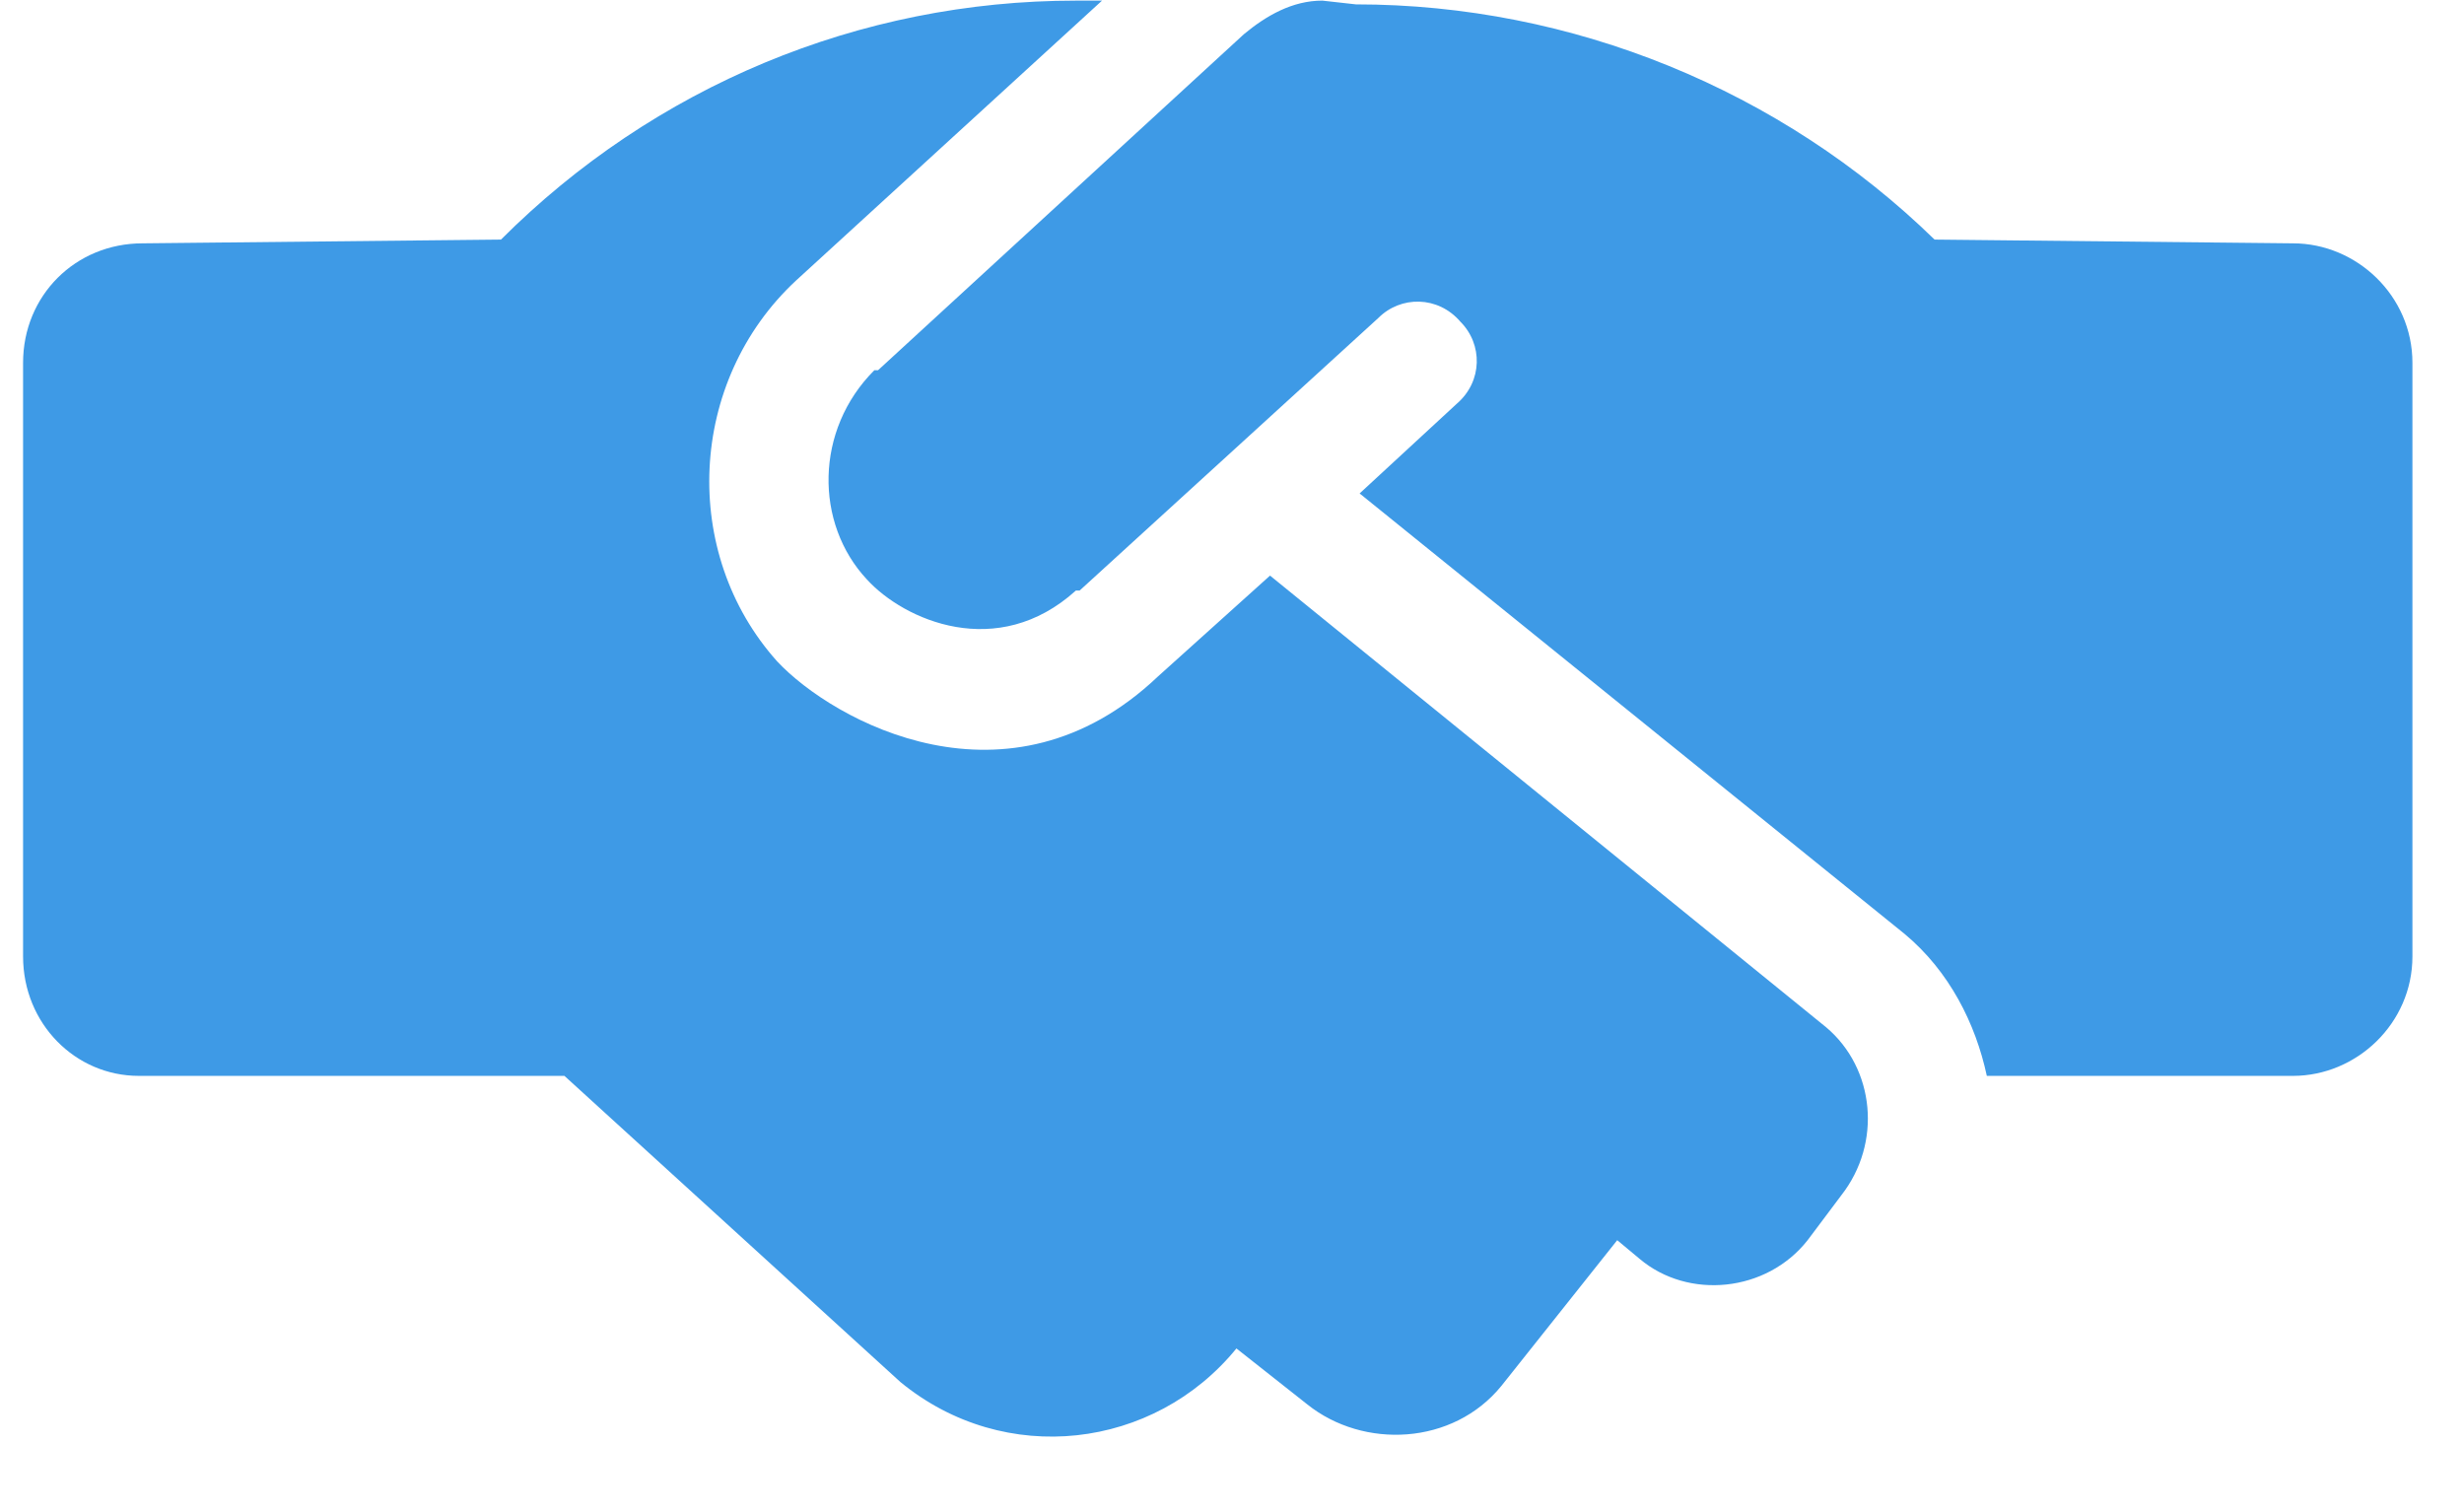 <svg xmlns="http://www.w3.org/2000/svg" fill="none" viewBox="0 0 44 27" height="27" width="44">
<path fill="#3E9AE6" d="M22.679 10.278L32.612 18.345C33.479 19.078 33.612 20.411 32.879 21.345L32.279 22.145C31.546 23.078 30.146 23.211 29.279 22.478L28.879 22.145L26.812 24.745C25.946 25.811 24.346 25.878 23.346 25.078L22.079 24.078C20.613 25.878 17.946 26.211 16.079 24.678L10.079 19.211H2.479C1.346 19.211 0.412 18.278 0.412 17.078V6.478C0.412 5.278 1.346 4.345 2.546 4.345L8.946 4.278C11.679 1.545 15.346 0.011 19.212 0.011H19.679L14.213 5.011C12.279 6.811 12.146 9.878 13.879 11.811C14.879 12.878 18.012 14.611 20.679 12.078L22.679 10.278ZM40.946 4.345C42.079 4.345 43.079 5.278 43.079 6.478V17.078C43.079 18.278 42.079 19.211 40.946 19.211H35.479C35.279 18.278 34.812 17.345 34.013 16.678L24.279 8.811L26.012 7.211C26.479 6.811 26.479 6.145 26.079 5.745C25.679 5.278 25.012 5.278 24.613 5.678L19.279 10.545C19.212 10.545 19.212 10.545 19.212 10.545C17.812 11.811 16.146 11.078 15.479 10.345C14.546 9.345 14.546 7.678 15.613 6.611C15.613 6.611 15.613 6.611 15.679 6.611L22.212 0.611C22.613 0.278 23.079 0.011 23.613 0.011L24.212 0.078C28.079 0.078 31.812 1.611 34.546 4.278L40.946 4.345Z"></path>
</svg>

